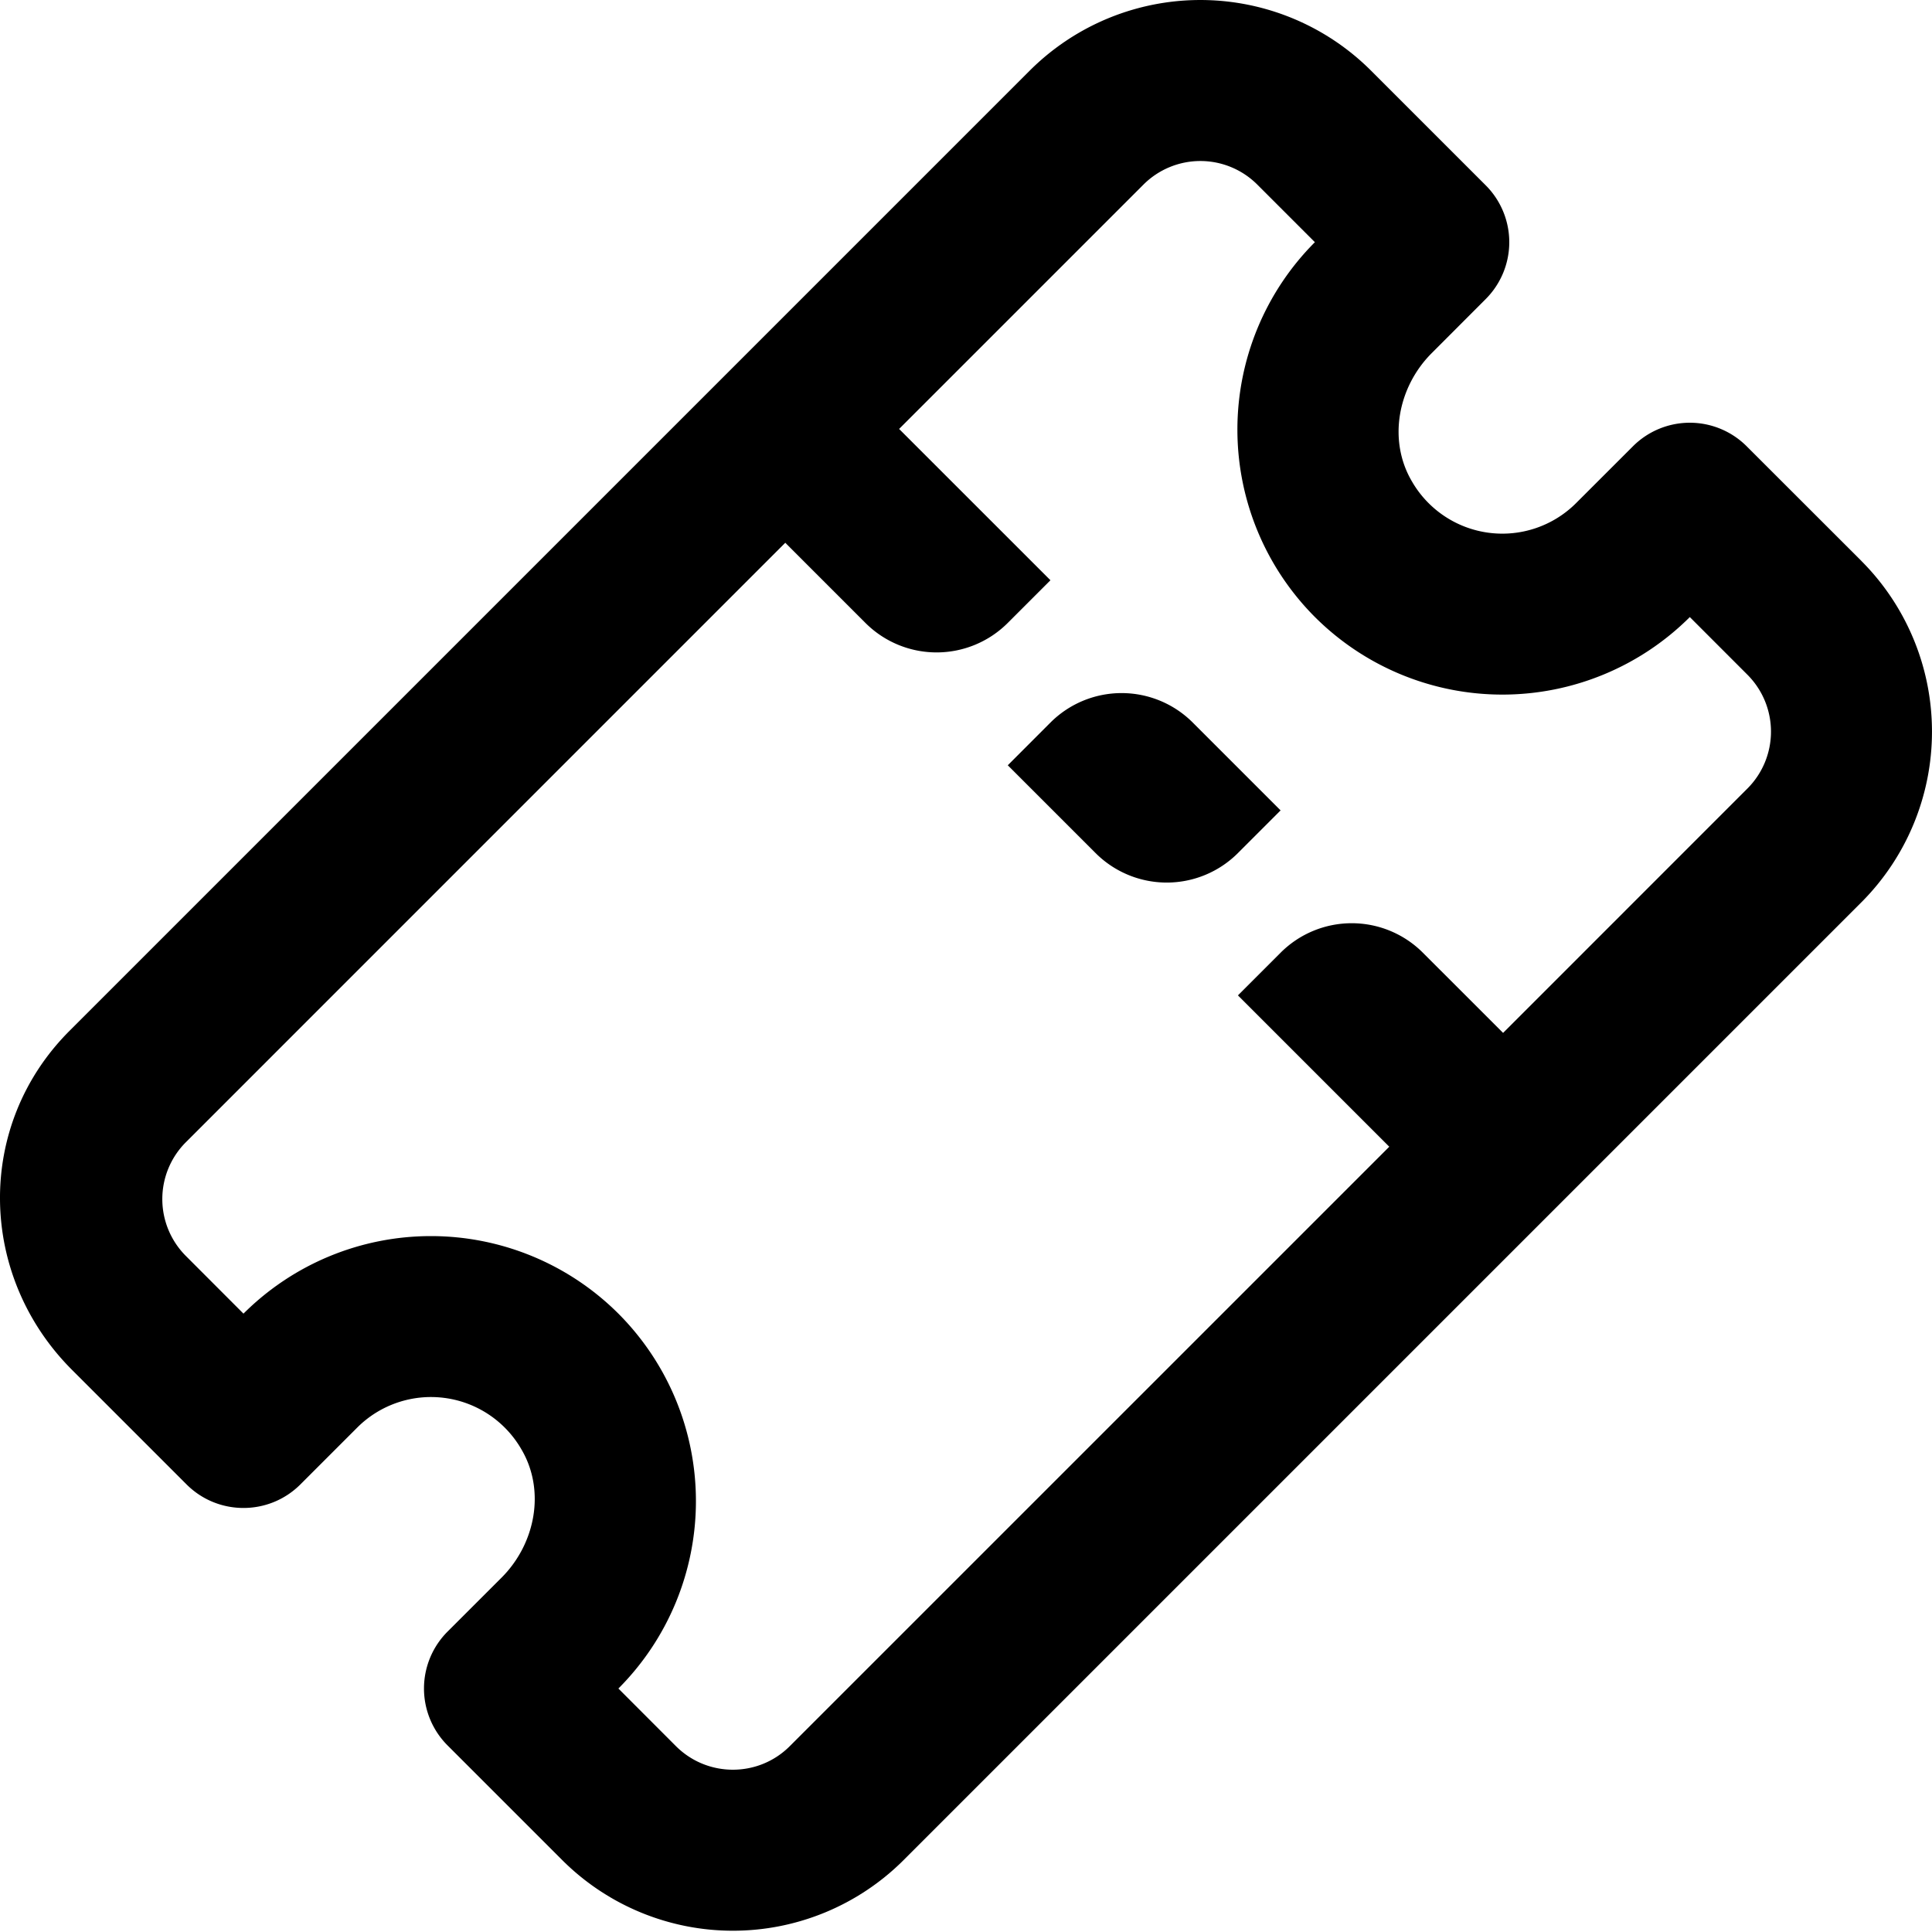 <svg viewBox="0 0 48 48" xmlns="http://www.w3.org/2000/svg" id="icon">
    <g fill="none" fill-rule="evenodd">
        <path d="M0 48h48V0H0z"/>
        <path d="M26.098 17.952l-1.06 1.061 2.182 2.182a2.5 2.5 0 003.535 0l1.061-1.061-2.182-2.182a2.5 2.5 0 00-3.536 0m17.316 1.639l-6.07 6.071-1.993-1.992a2.498 2.498 0 00-3.535 0l-1.06 1.06 3.76 3.76-14.894 14.893c-.78.78-2.046.78-2.828 0l-1.43-1.432a6.593 6.593 0 000-9.314 6.593 6.593 0 00-9.315 0l-1.43-1.432a1.998 1.998 0 010-2.828L19.51 13.485l1.992 1.992a2.5 2.5 0 003.535 0l1.061-1.061-3.76-3.759 6.071-6.071a2 2 0 012.828 0l1.431 1.431a6.593 6.593 0 00.001 9.313 6.592 6.592 0 009.314.001l1.431 1.432a2 2 0 010 2.828m2.83-5.657l-2.847-2.845a1.998 1.998 0 00-2.828 0l-1.406 1.405a2.592 2.592 0 01-4.079-.525c-.61-1.025-.357-2.353.487-3.196l1.34-1.342a1.998 1.998 0 000-2.828l-2.845-2.845a6 6 0 00-8.486 0L1.726 25.612c-2.343 2.343-2.28 6.079.063 8.422l2.846 2.846c.781.78 2.047.78 2.828 0l1.416-1.416a2.592 2.592 0 014.072.539c.608 1.024.353 2.349-.489 3.192l-1.342 1.341a2 2 0 000 2.829l2.846 2.846a6.001 6.001 0 008.486 0L46.243 22.42a6.003 6.003 0 000-8.486" fill="currentColor"/>
    </g>
</svg>
